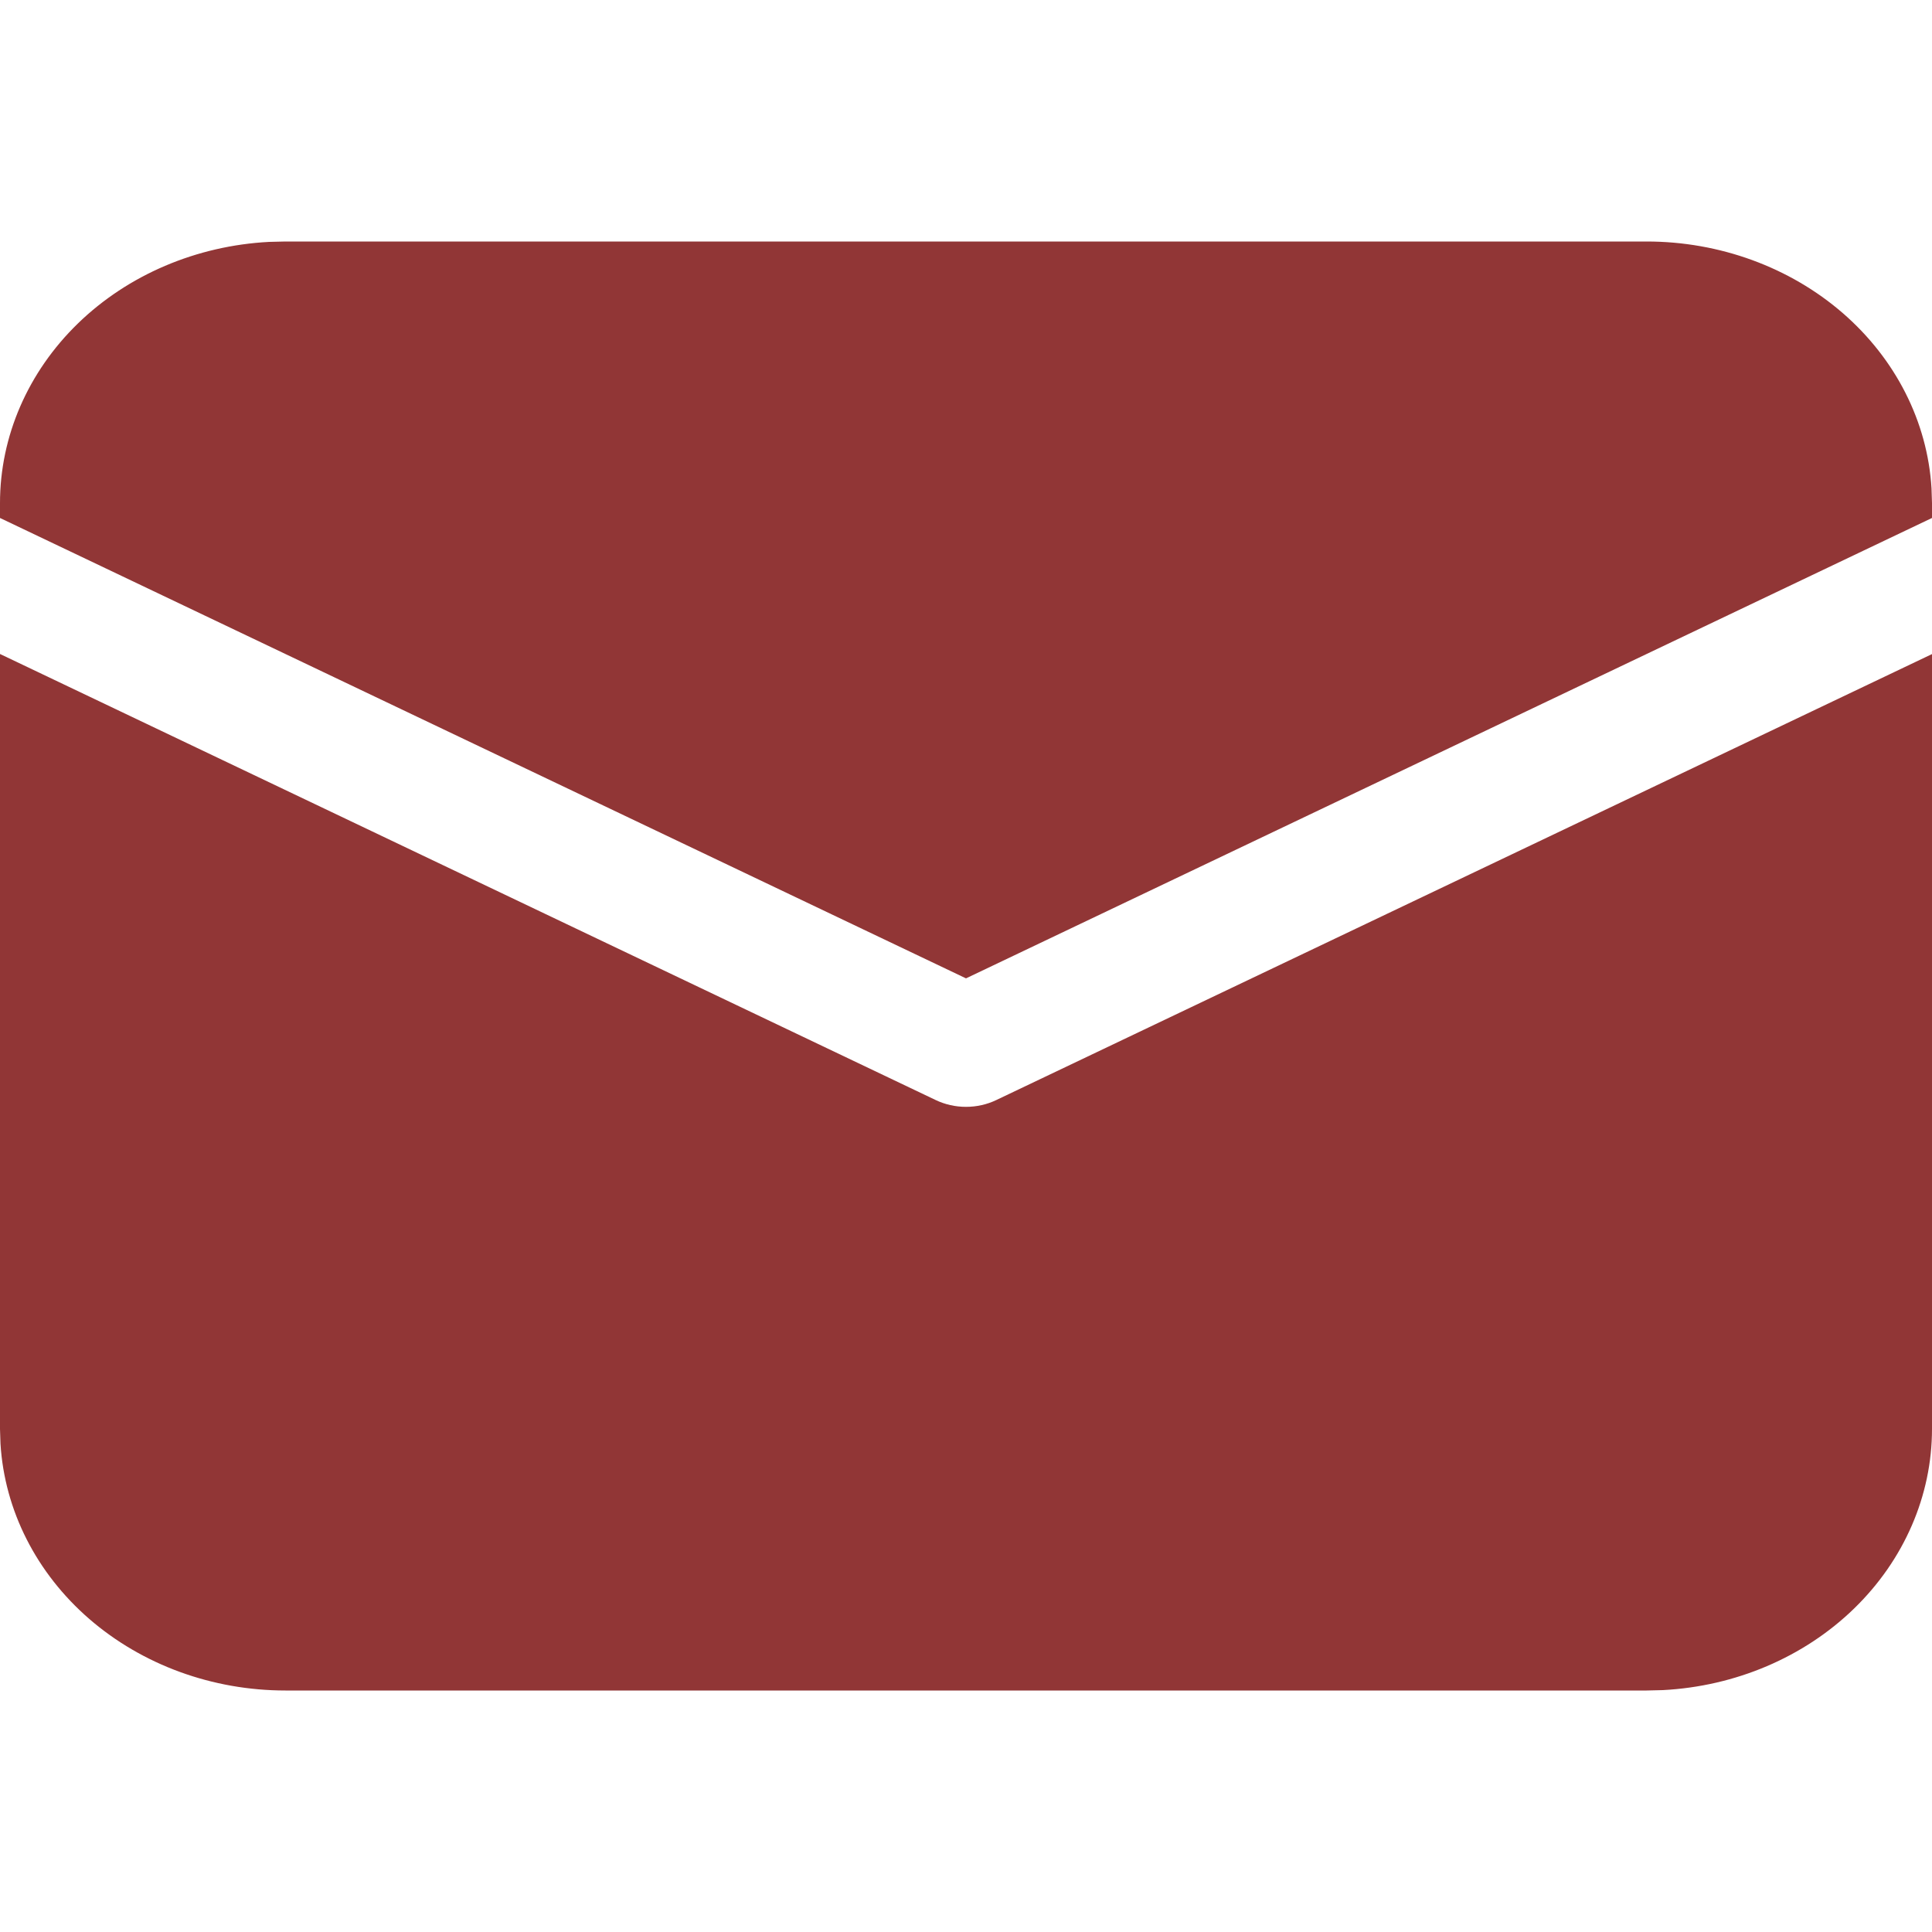 <svg width="20" height="20" viewBox="0 0 20 20" fill="none" xmlns="http://www.w3.org/2000/svg">
<path d="M6.34108e-09 6.77L9.685 11.387C9.783 11.434 9.89 11.458 10 11.458C10.11 11.458 10.217 11.434 10.315 11.387L20 6.771V14.792C20 15.483 19.711 16.149 19.193 16.652C18.675 17.155 17.966 17.457 17.213 17.496L17.046 17.5H2.955C2.2 17.5 1.474 17.235 0.925 16.76C0.377 16.285 0.047 15.636 0.005 14.945L6.34108e-09 14.792V6.77ZM2.955 2.5H17.046C17.8 2.5 18.526 2.765 19.075 3.24C19.623 3.715 19.953 4.364 19.995 5.055L20 5.208V5.362L10 10.128L6.34108e-09 5.362V5.208C-4.94061e-05 4.517 0.289 3.851 0.807 3.348C1.325 2.845 2.034 2.543 2.787 2.504L2.955 2.5Z" fill="#913636"/>
</svg>
